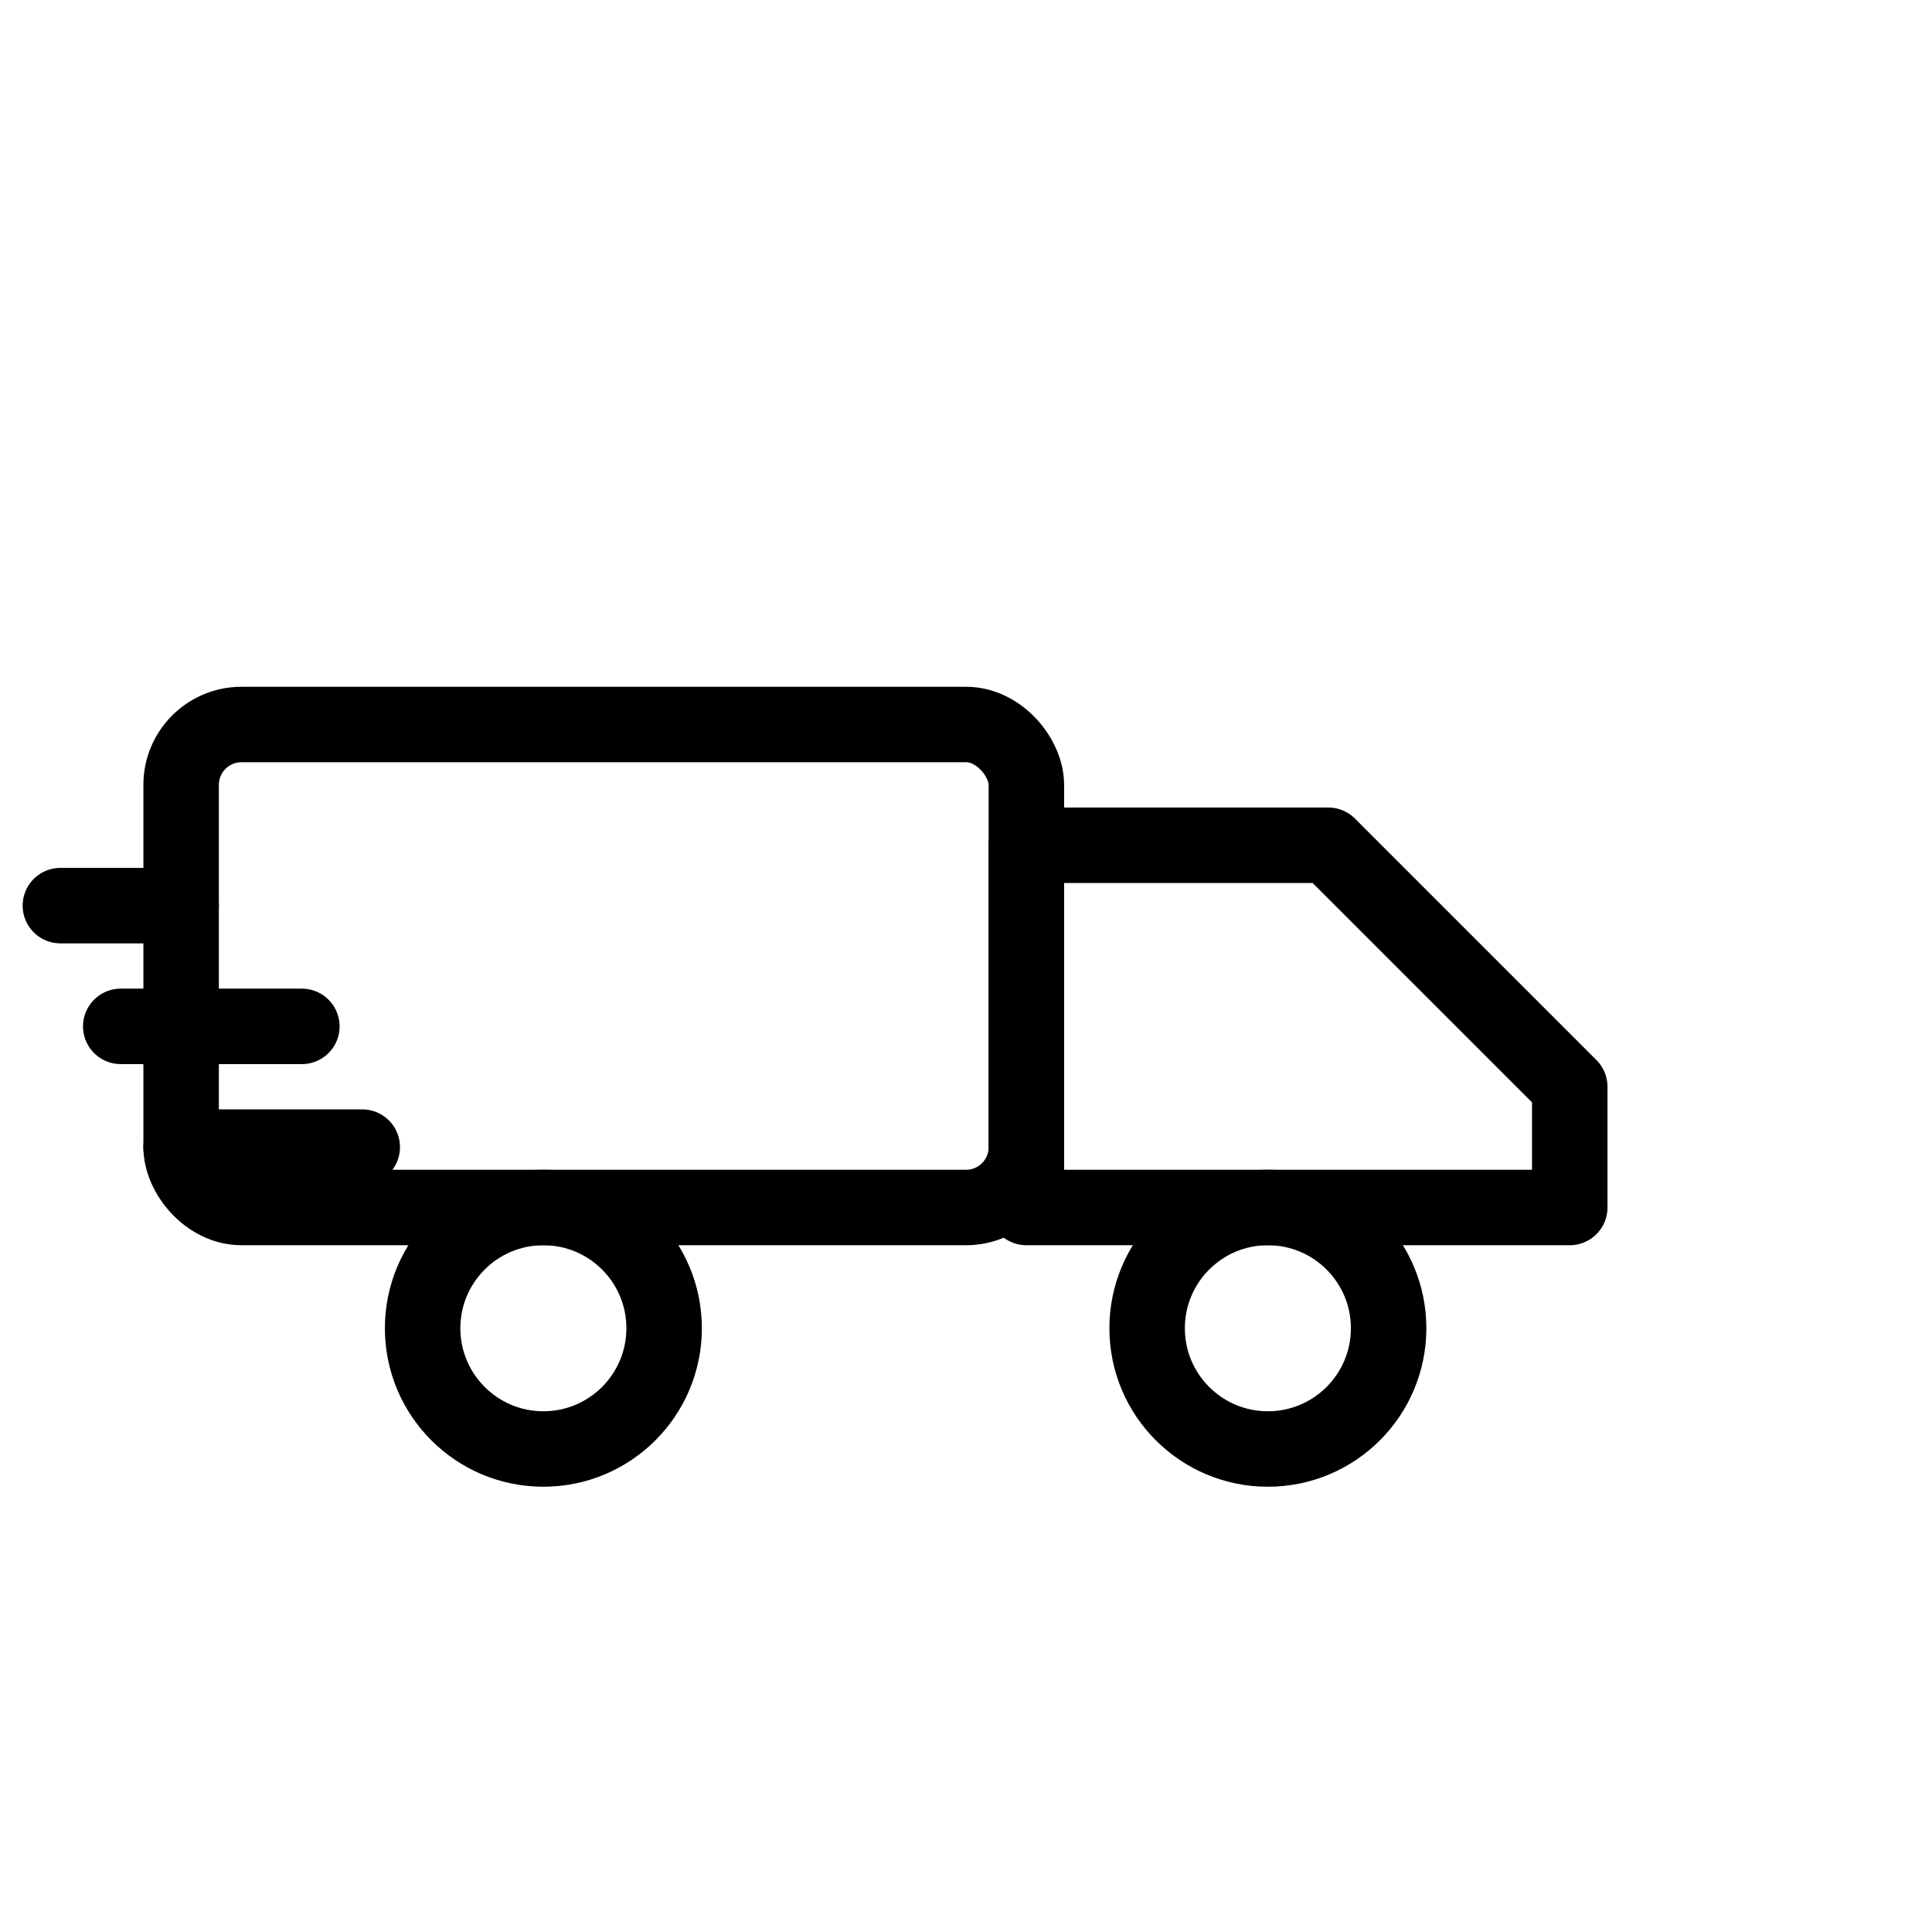 <svg viewBox="0 0 64 64" xmlns="http://www.w3.org/2000/svg">
  <g stroke-linejoin="round" stroke-linecap="round" stroke-width="2.5" stroke="currentColor" fill="none">
    <rect ry="2" rx="2" height="16" width="28" y="24" x="6"></rect>
    <path d="M34 28h10l8 8v4H34z"></path>
    <circle r="4" cy="44" cx="18"></circle>
    <circle r="4" cy="44" cx="42"></circle>
    <path d="M6 30H2M10 34H4M12 38H6"></path>
  </g>
</svg>